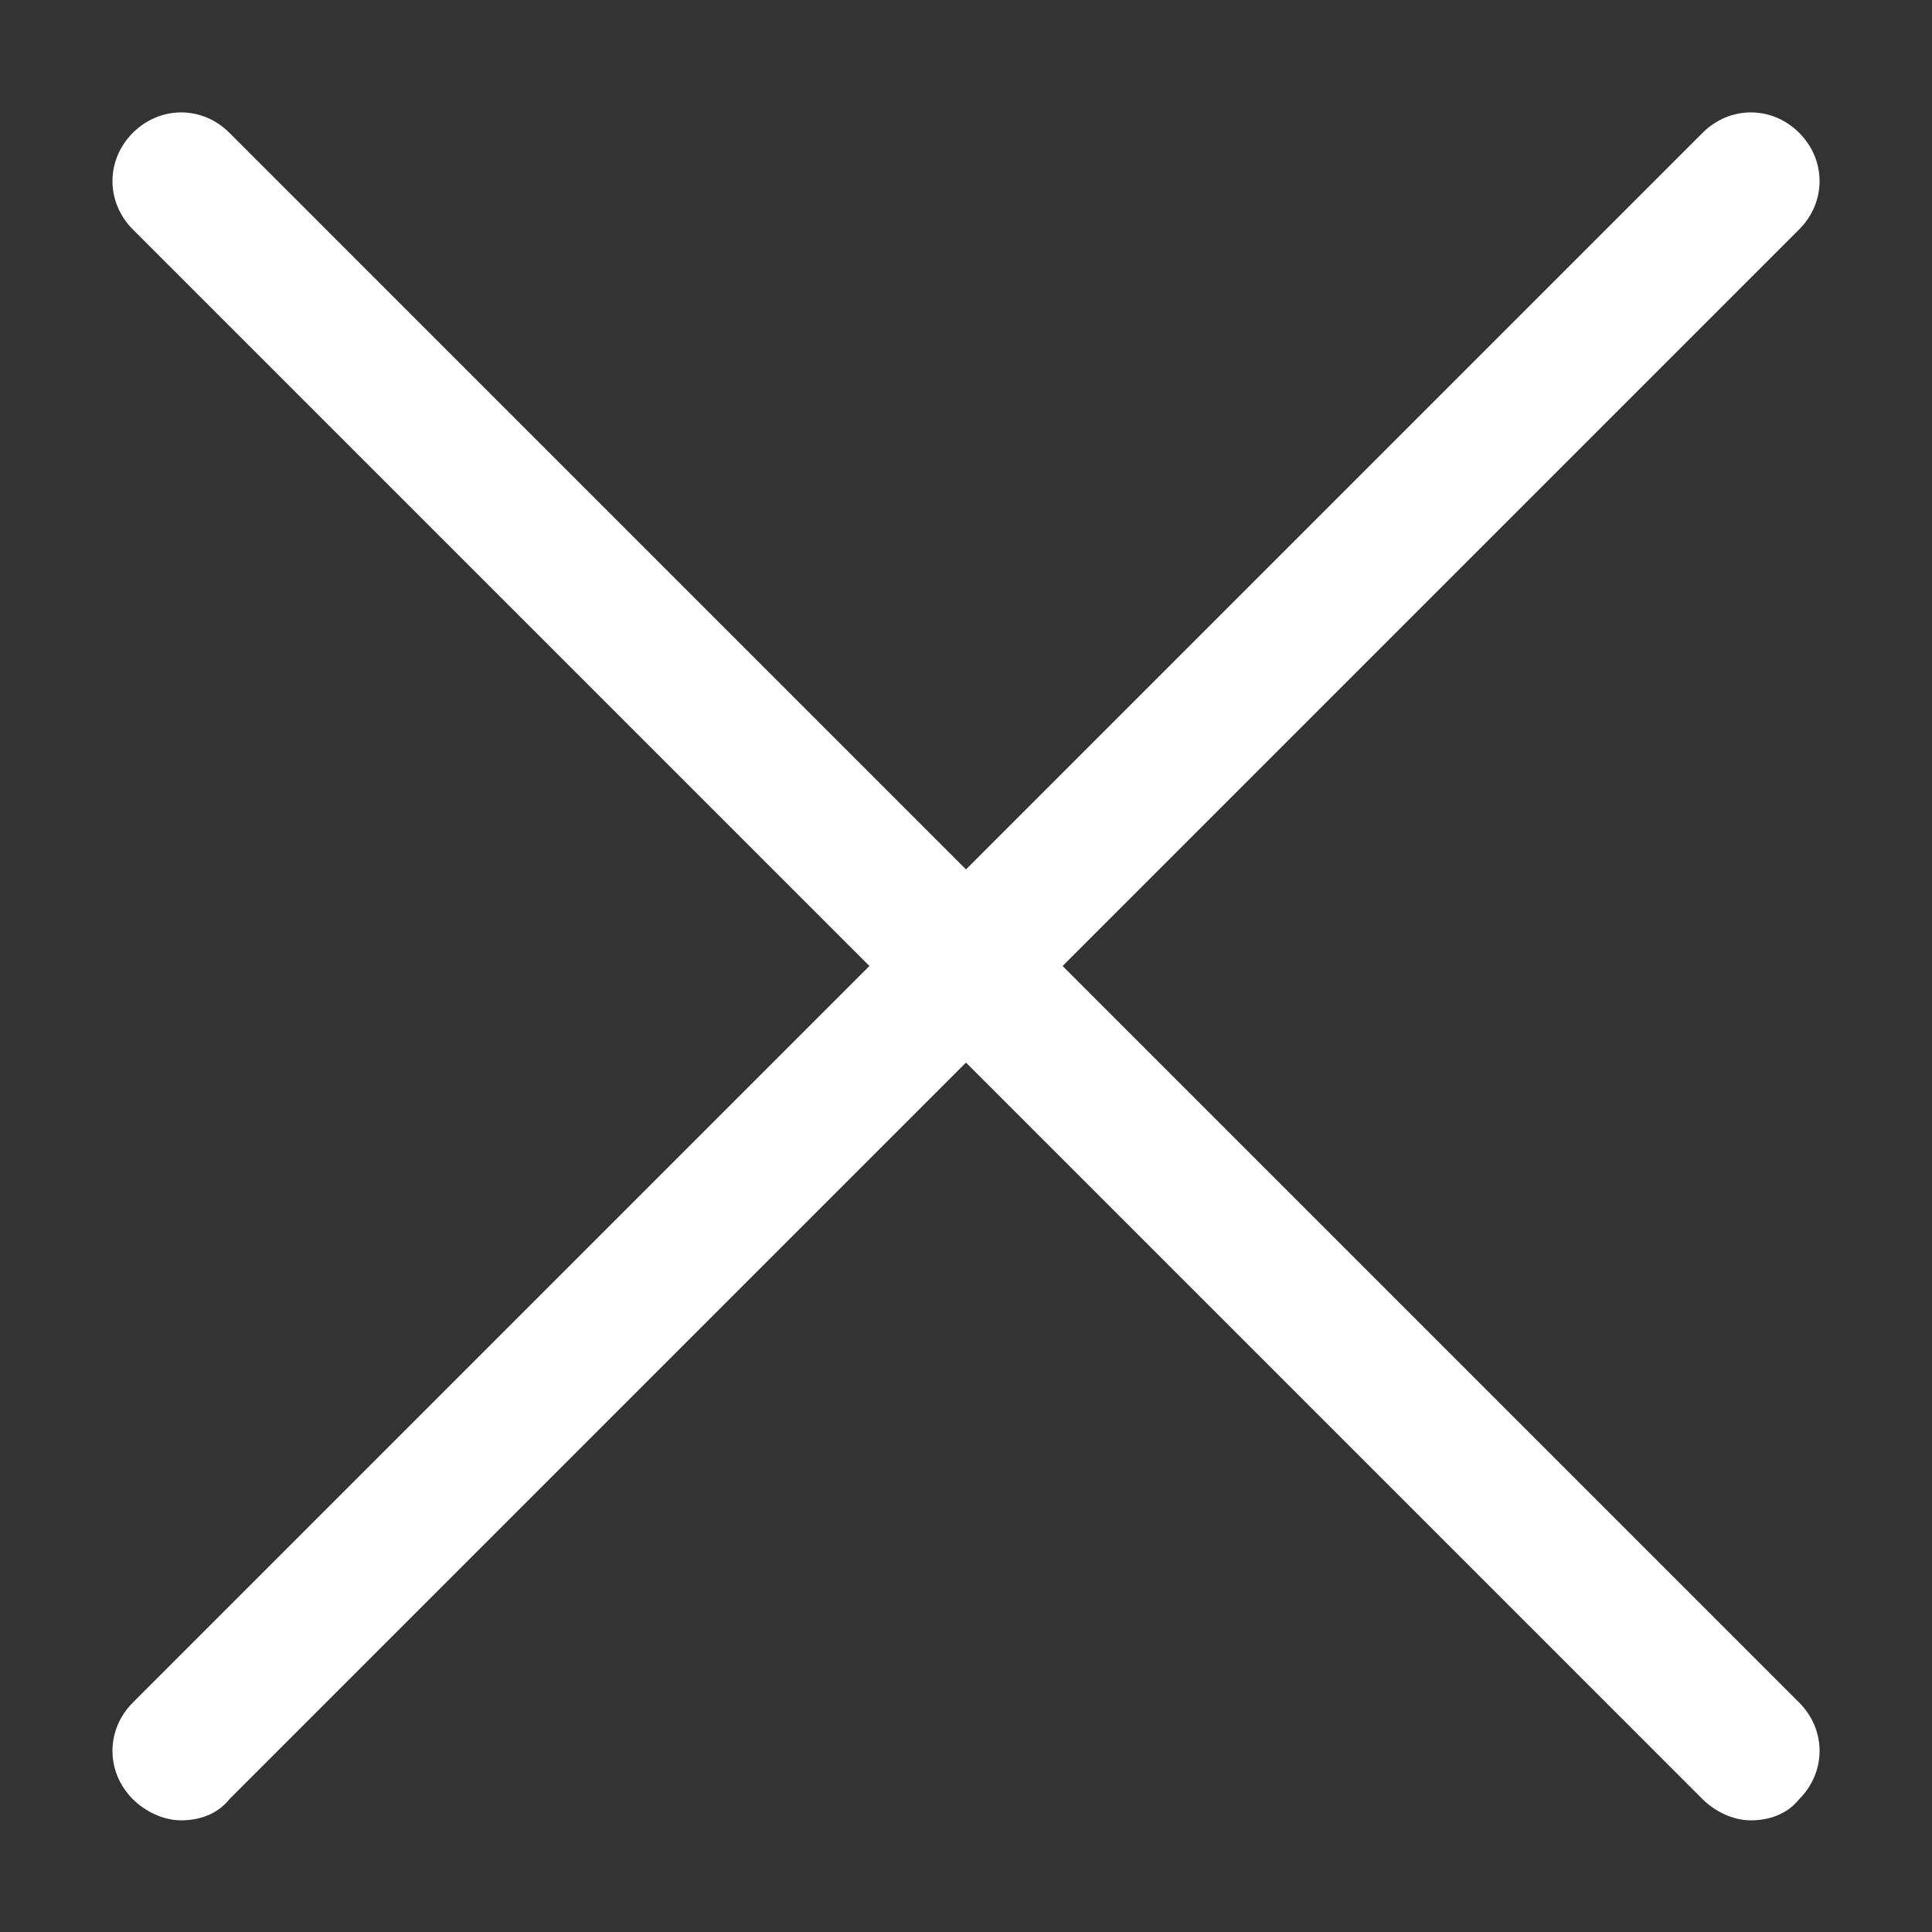<svg width="24" height="24" viewBox="0 0 24 24" fill="none" xmlns="http://www.w3.org/2000/svg">
<rect x="0" y="0" width="24" height="24" fill="#333333" stroke="none"/>
<path d="M13.2 12L22.35 2.85C22.688 2.512 22.688 1.987 22.35 1.65C22.013 1.312 21.488 1.312 21.15 1.65L12 10.8L2.85 1.65C2.513 1.312 1.988 1.312 1.65 1.65C1.313 1.987 1.313 2.512 1.65 2.85L10.8 12L1.65 21.15C1.313 21.488 1.313 22.012 1.65 22.35C1.8 22.5 2.025 22.613 2.25 22.613C2.475 22.613 2.7 22.538 2.85 22.35L12 13.2L21.15 22.35C21.3 22.5 21.525 22.613 21.75 22.613C21.975 22.613 22.2 22.538 22.35 22.35C22.688 22.012 22.688 21.488 22.35 21.15L13.2 12Z" fill="white"/>
</svg>
